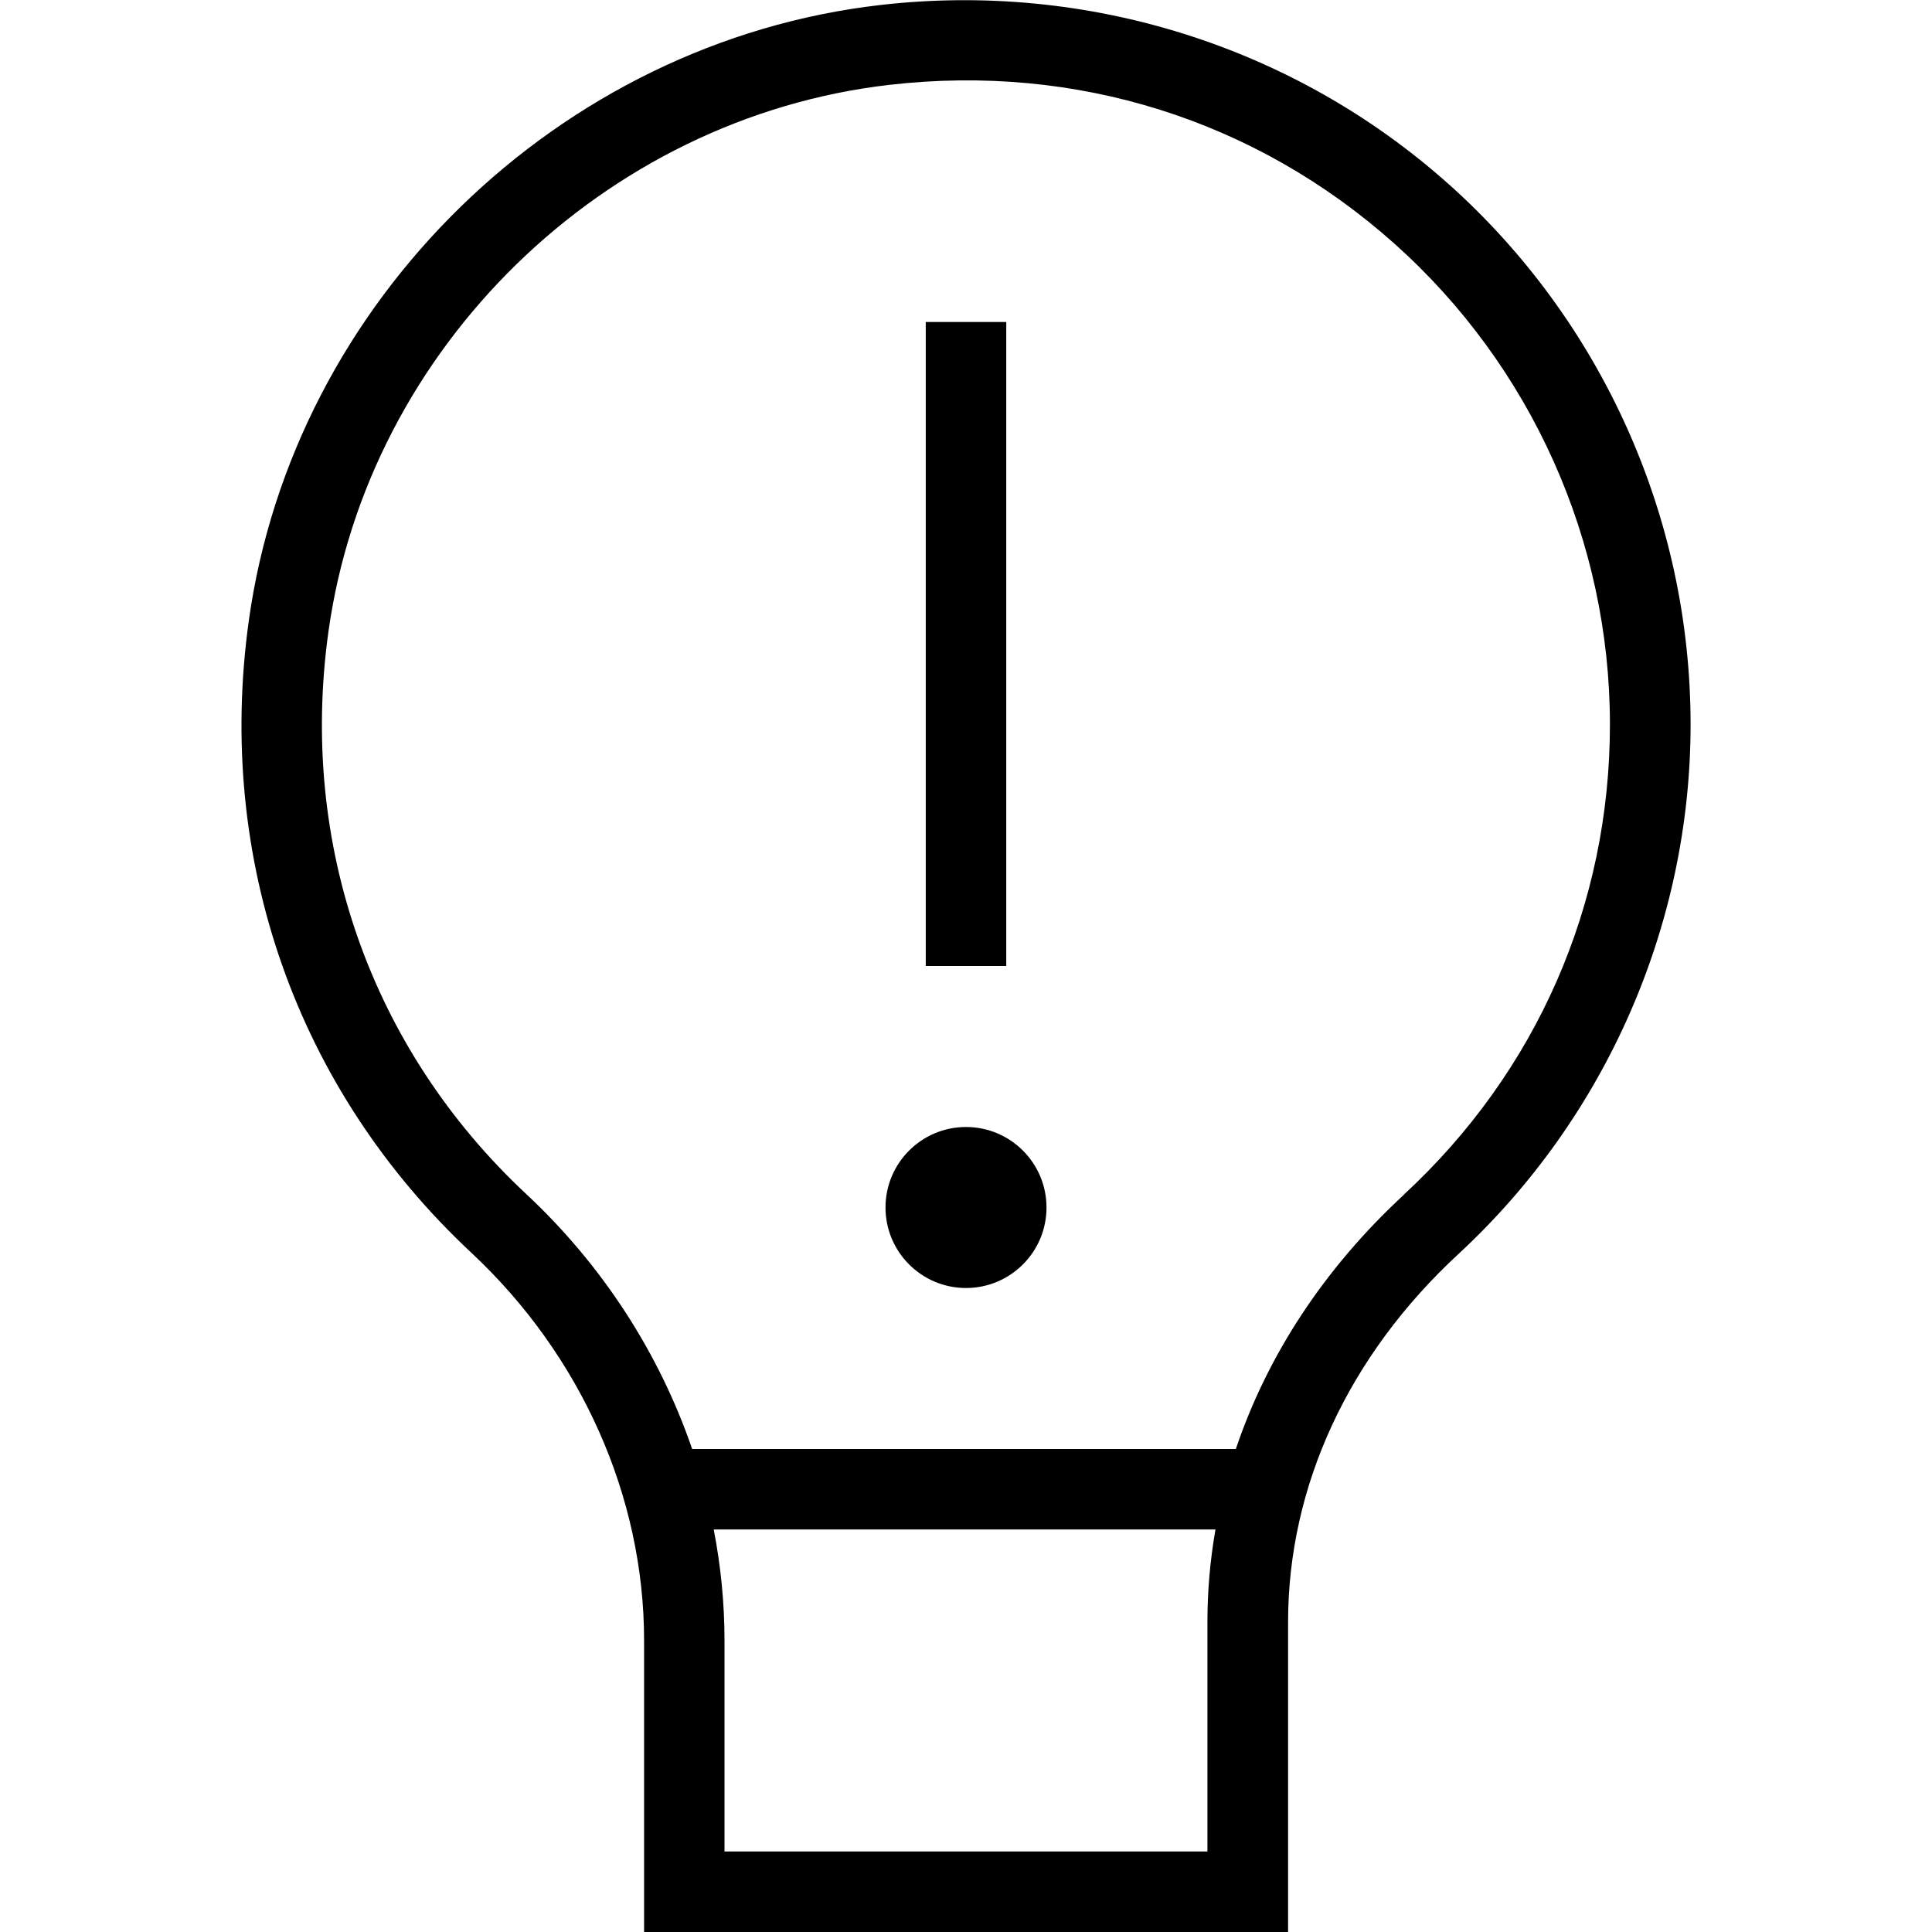 <?xml version="1.0" encoding="UTF-8"?> <svg xmlns="http://www.w3.org/2000/svg" width="512" height="512" viewBox="0 0 512 512" fill="none"><g clip-path="url(#clip0_159_259)"><path d="M266.668 256.001H245.335V85.334H266.668V256.001ZM256.001 298.667C244.225 298.667 234.668 308.225 234.668 320.001C234.668 331.777 244.225 341.334 256.001 341.334C267.777 341.334 277.335 331.777 277.335 320.001C277.335 308.225 267.777 298.667 256.001 298.667Z" fill="black"></path><path d="M383.725 48.639C342.935 12.266 288.151 -4.971 233.325 1.322C148.141 11.093 77.741 79.701 65.943 164.437C57.111 227.669 78.594 288.746 124.909 331.989C153.986 359.146 170.69 396.607 170.69 434.73V511.999H341.357V429.802C341.357 393.834 357.399 359.21 386.541 332.287C425.602 296.149 448.023 245.013 448.023 191.999C448.023 137.322 424.599 85.077 383.746 48.639H383.725ZM320.002 490.666H192.002V434.73C192.002 424.853 191.021 414.997 189.143 405.333H322.114C320.706 413.375 319.981 421.546 319.981 429.802V490.666H320.002ZM372.034 316.629C350.978 336.085 335.874 359.146 327.511 383.999H183.426C174.743 358.698 159.725 335.338 139.415 316.394C98.263 277.951 79.191 223.658 87.042 167.381C97.517 92.117 160.045 31.189 235.714 22.485C285.207 16.789 332.717 31.743 369.517 64.554C405.805 96.938 426.647 143.381 426.647 191.978C426.647 239.765 407.255 284.031 372.013 316.607L372.034 316.629Z" fill="black"></path></g><defs><clipPath id="clip0_159_259"><rect width="512" height="512" fill="white"></rect></clipPath></defs></svg> 
